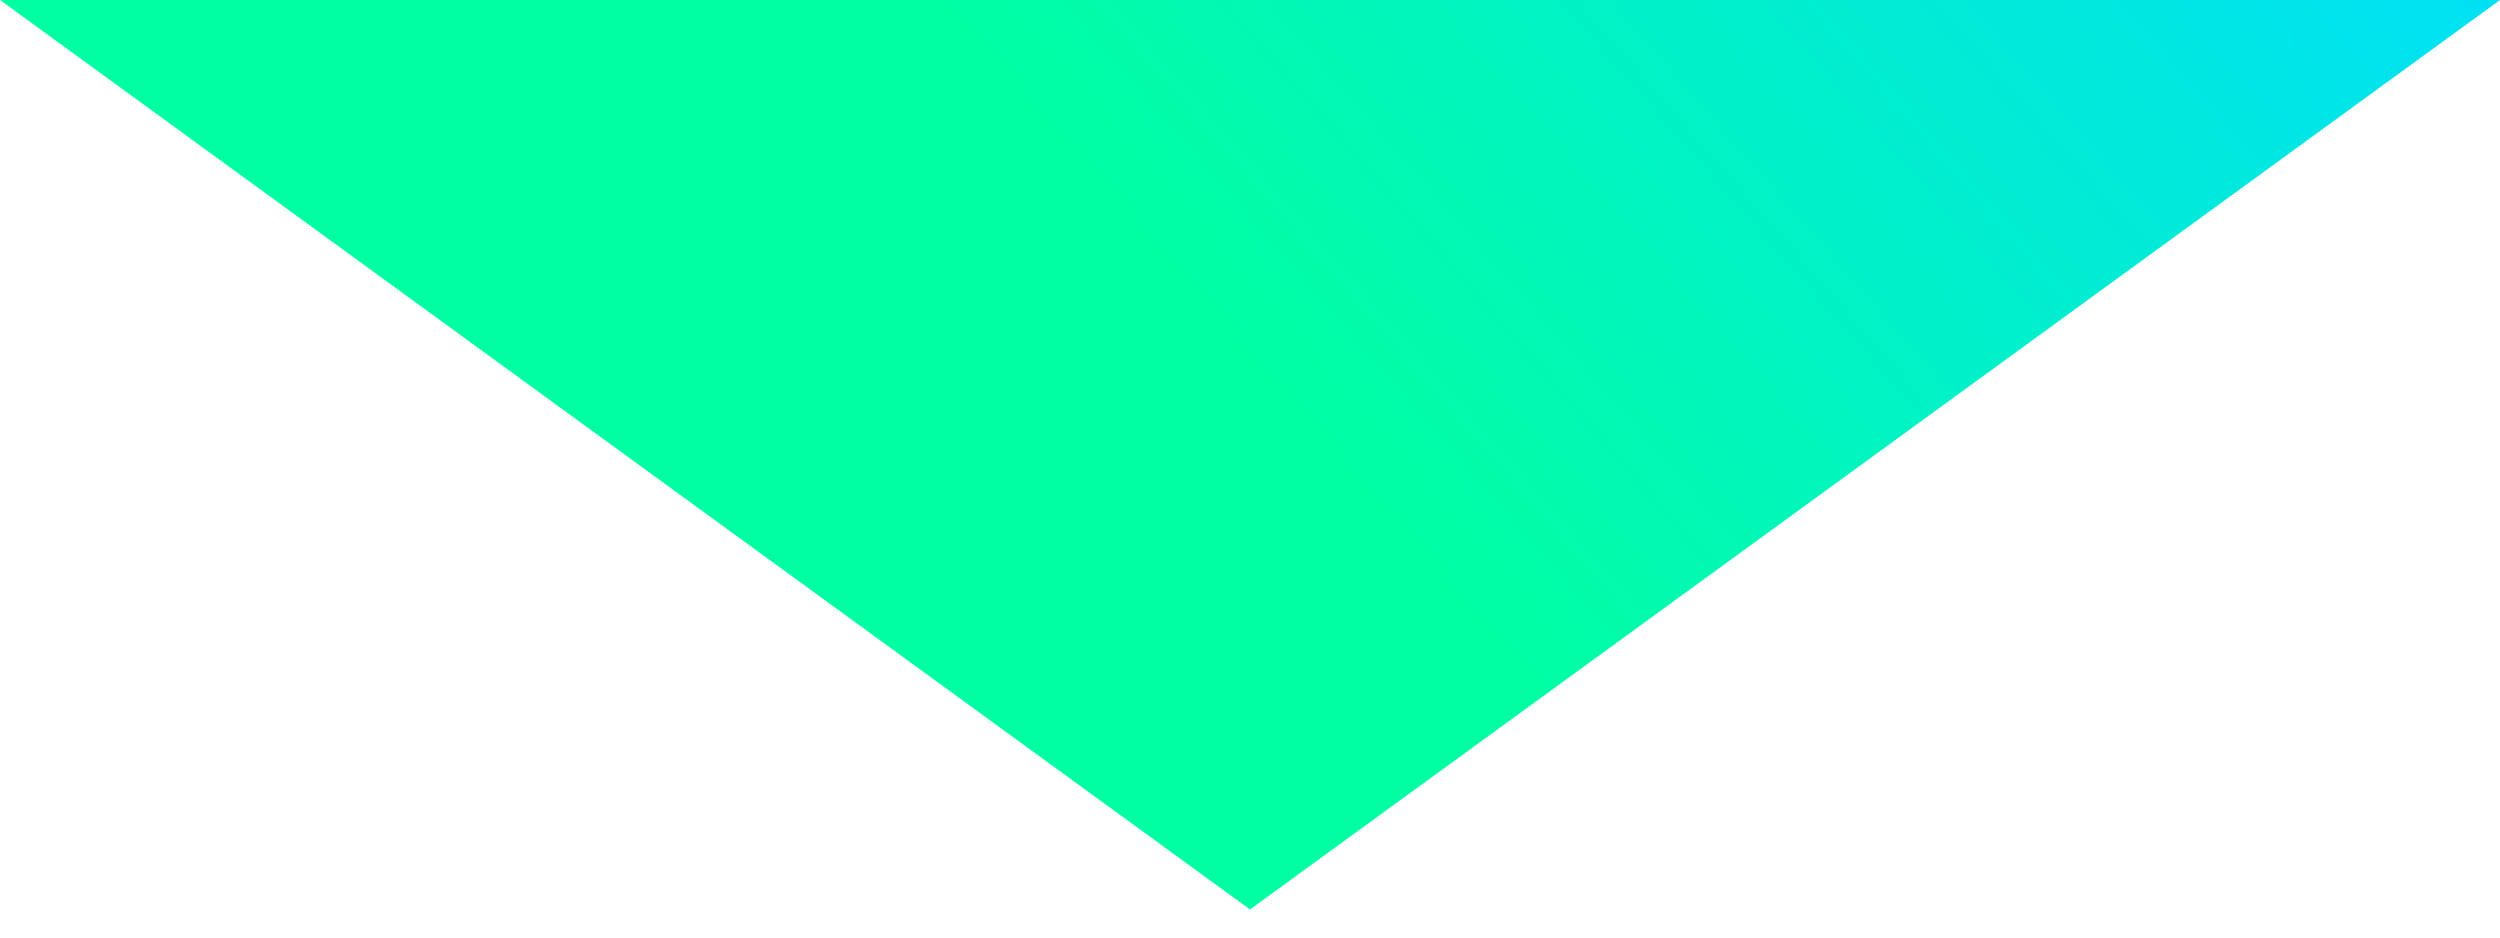 <svg width="32" height="12" viewBox="0 0 32 12" fill="none" xmlns="http://www.w3.org/2000/svg">
<path d="M8 5.821L5.72205e-06 -1.62834e-06L16 -8.14172e-07L32 0L24 5.821L16 11.641L8 5.821Z" fill="url(#paint0_linear_214_8144)"/>
<defs>
<linearGradient id="paint0_linear_214_8144" x1="34.473" y1="1.93964e-07" x2="21.636" y2="11.151" gradientUnits="userSpaceOnUse">
<stop stop-color="#00DCFF"/>
<stop offset="1" stop-color="#00FFA3"/>
</linearGradient>
</defs>
</svg>
